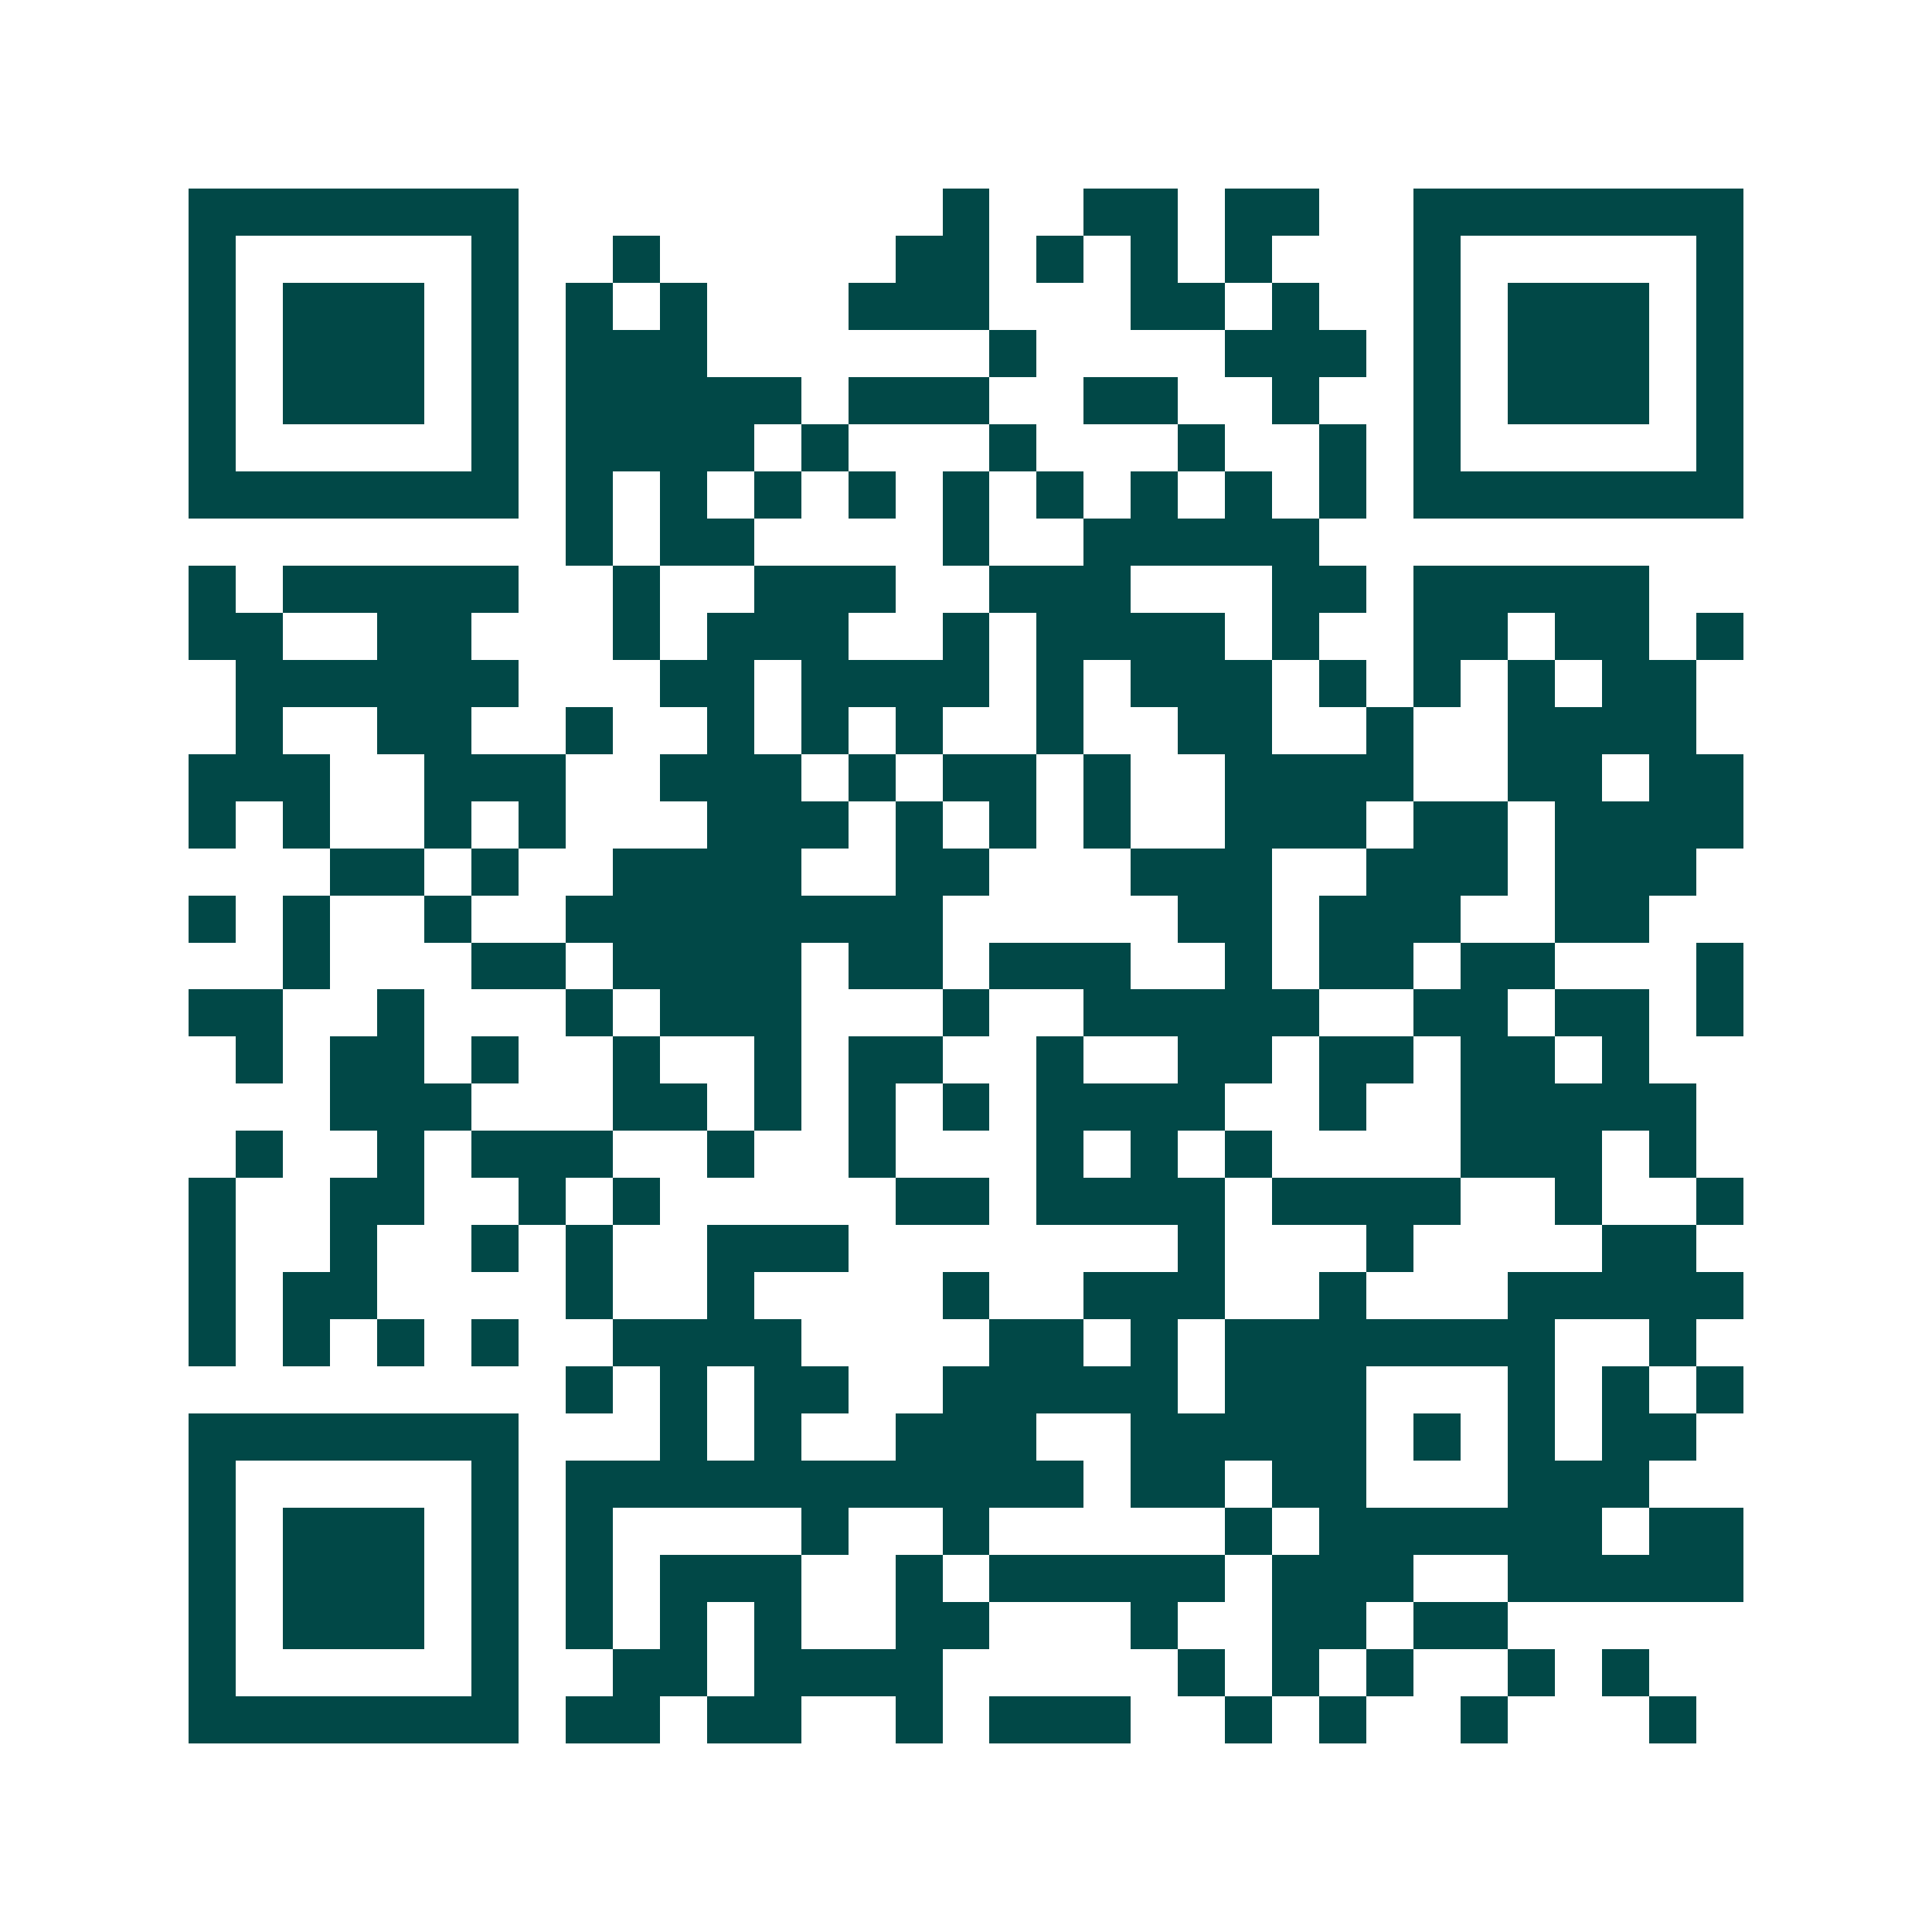 <svg xmlns="http://www.w3.org/2000/svg" width="200" height="200" viewBox="0 0 41 41" shape-rendering="crispEdges"><path fill="#ffffff" d="M0 0h41v41H0z"/><path stroke="#014847" d="M4 4.5h7m9 0h1m2 0h2m1 0h2m2 0h7M4 5.5h1m5 0h1m2 0h1m5 0h2m1 0h1m1 0h1m1 0h1m3 0h1m5 0h1M4 6.5h1m1 0h3m1 0h1m1 0h1m1 0h1m3 0h3m3 0h2m1 0h1m2 0h1m1 0h3m1 0h1M4 7.5h1m1 0h3m1 0h1m1 0h3m6 0h1m4 0h3m1 0h1m1 0h3m1 0h1M4 8.5h1m1 0h3m1 0h1m1 0h5m1 0h3m2 0h2m2 0h1m2 0h1m1 0h3m1 0h1M4 9.5h1m5 0h1m1 0h4m1 0h1m3 0h1m3 0h1m2 0h1m1 0h1m5 0h1M4 10.5h7m1 0h1m1 0h1m1 0h1m1 0h1m1 0h1m1 0h1m1 0h1m1 0h1m1 0h1m1 0h7M12 11.5h1m1 0h2m4 0h1m2 0h5M4 12.5h1m1 0h5m2 0h1m2 0h3m2 0h3m3 0h2m1 0h5M4 13.5h2m2 0h2m3 0h1m1 0h3m2 0h1m1 0h4m1 0h1m2 0h2m1 0h2m1 0h1M5 14.5h6m3 0h2m1 0h4m1 0h1m1 0h3m1 0h1m1 0h1m1 0h1m1 0h2M5 15.5h1m2 0h2m2 0h1m2 0h1m1 0h1m1 0h1m2 0h1m2 0h2m2 0h1m2 0h4M4 16.5h3m2 0h3m2 0h3m1 0h1m1 0h2m1 0h1m2 0h4m2 0h2m1 0h2M4 17.5h1m1 0h1m2 0h1m1 0h1m3 0h3m1 0h1m1 0h1m1 0h1m2 0h3m1 0h2m1 0h4M7 18.5h2m1 0h1m2 0h4m2 0h2m3 0h3m2 0h3m1 0h3M4 19.5h1m1 0h1m2 0h1m2 0h8m5 0h2m1 0h3m2 0h2M6 20.5h1m3 0h2m1 0h4m1 0h2m1 0h3m2 0h1m1 0h2m1 0h2m3 0h1M4 21.5h2m2 0h1m3 0h1m1 0h3m3 0h1m2 0h5m2 0h2m1 0h2m1 0h1M5 22.5h1m1 0h2m1 0h1m2 0h1m2 0h1m1 0h2m2 0h1m2 0h2m1 0h2m1 0h2m1 0h1M7 23.5h3m3 0h2m1 0h1m1 0h1m1 0h1m1 0h4m2 0h1m2 0h5M5 24.5h1m2 0h1m1 0h3m2 0h1m2 0h1m3 0h1m1 0h1m1 0h1m4 0h3m1 0h1M4 25.5h1m2 0h2m2 0h1m1 0h1m5 0h2m1 0h4m1 0h4m2 0h1m2 0h1M4 26.5h1m2 0h1m2 0h1m1 0h1m2 0h3m7 0h1m3 0h1m4 0h2M4 27.5h1m1 0h2m4 0h1m2 0h1m4 0h1m2 0h3m2 0h1m3 0h5M4 28.5h1m1 0h1m1 0h1m1 0h1m2 0h4m4 0h2m1 0h1m1 0h7m2 0h1M12 29.5h1m1 0h1m1 0h2m2 0h5m1 0h3m3 0h1m1 0h1m1 0h1M4 30.5h7m3 0h1m1 0h1m2 0h3m2 0h5m1 0h1m1 0h1m1 0h2M4 31.5h1m5 0h1m1 0h11m1 0h2m1 0h2m3 0h3M4 32.5h1m1 0h3m1 0h1m1 0h1m4 0h1m2 0h1m5 0h1m1 0h6m1 0h2M4 33.5h1m1 0h3m1 0h1m1 0h1m1 0h3m2 0h1m1 0h5m1 0h3m2 0h5M4 34.5h1m1 0h3m1 0h1m1 0h1m1 0h1m1 0h1m2 0h2m3 0h1m2 0h2m1 0h2M4 35.5h1m5 0h1m2 0h2m1 0h4m5 0h1m1 0h1m1 0h1m2 0h1m1 0h1M4 36.5h7m1 0h2m1 0h2m2 0h1m1 0h3m2 0h1m1 0h1m2 0h1m3 0h1"/></svg>
